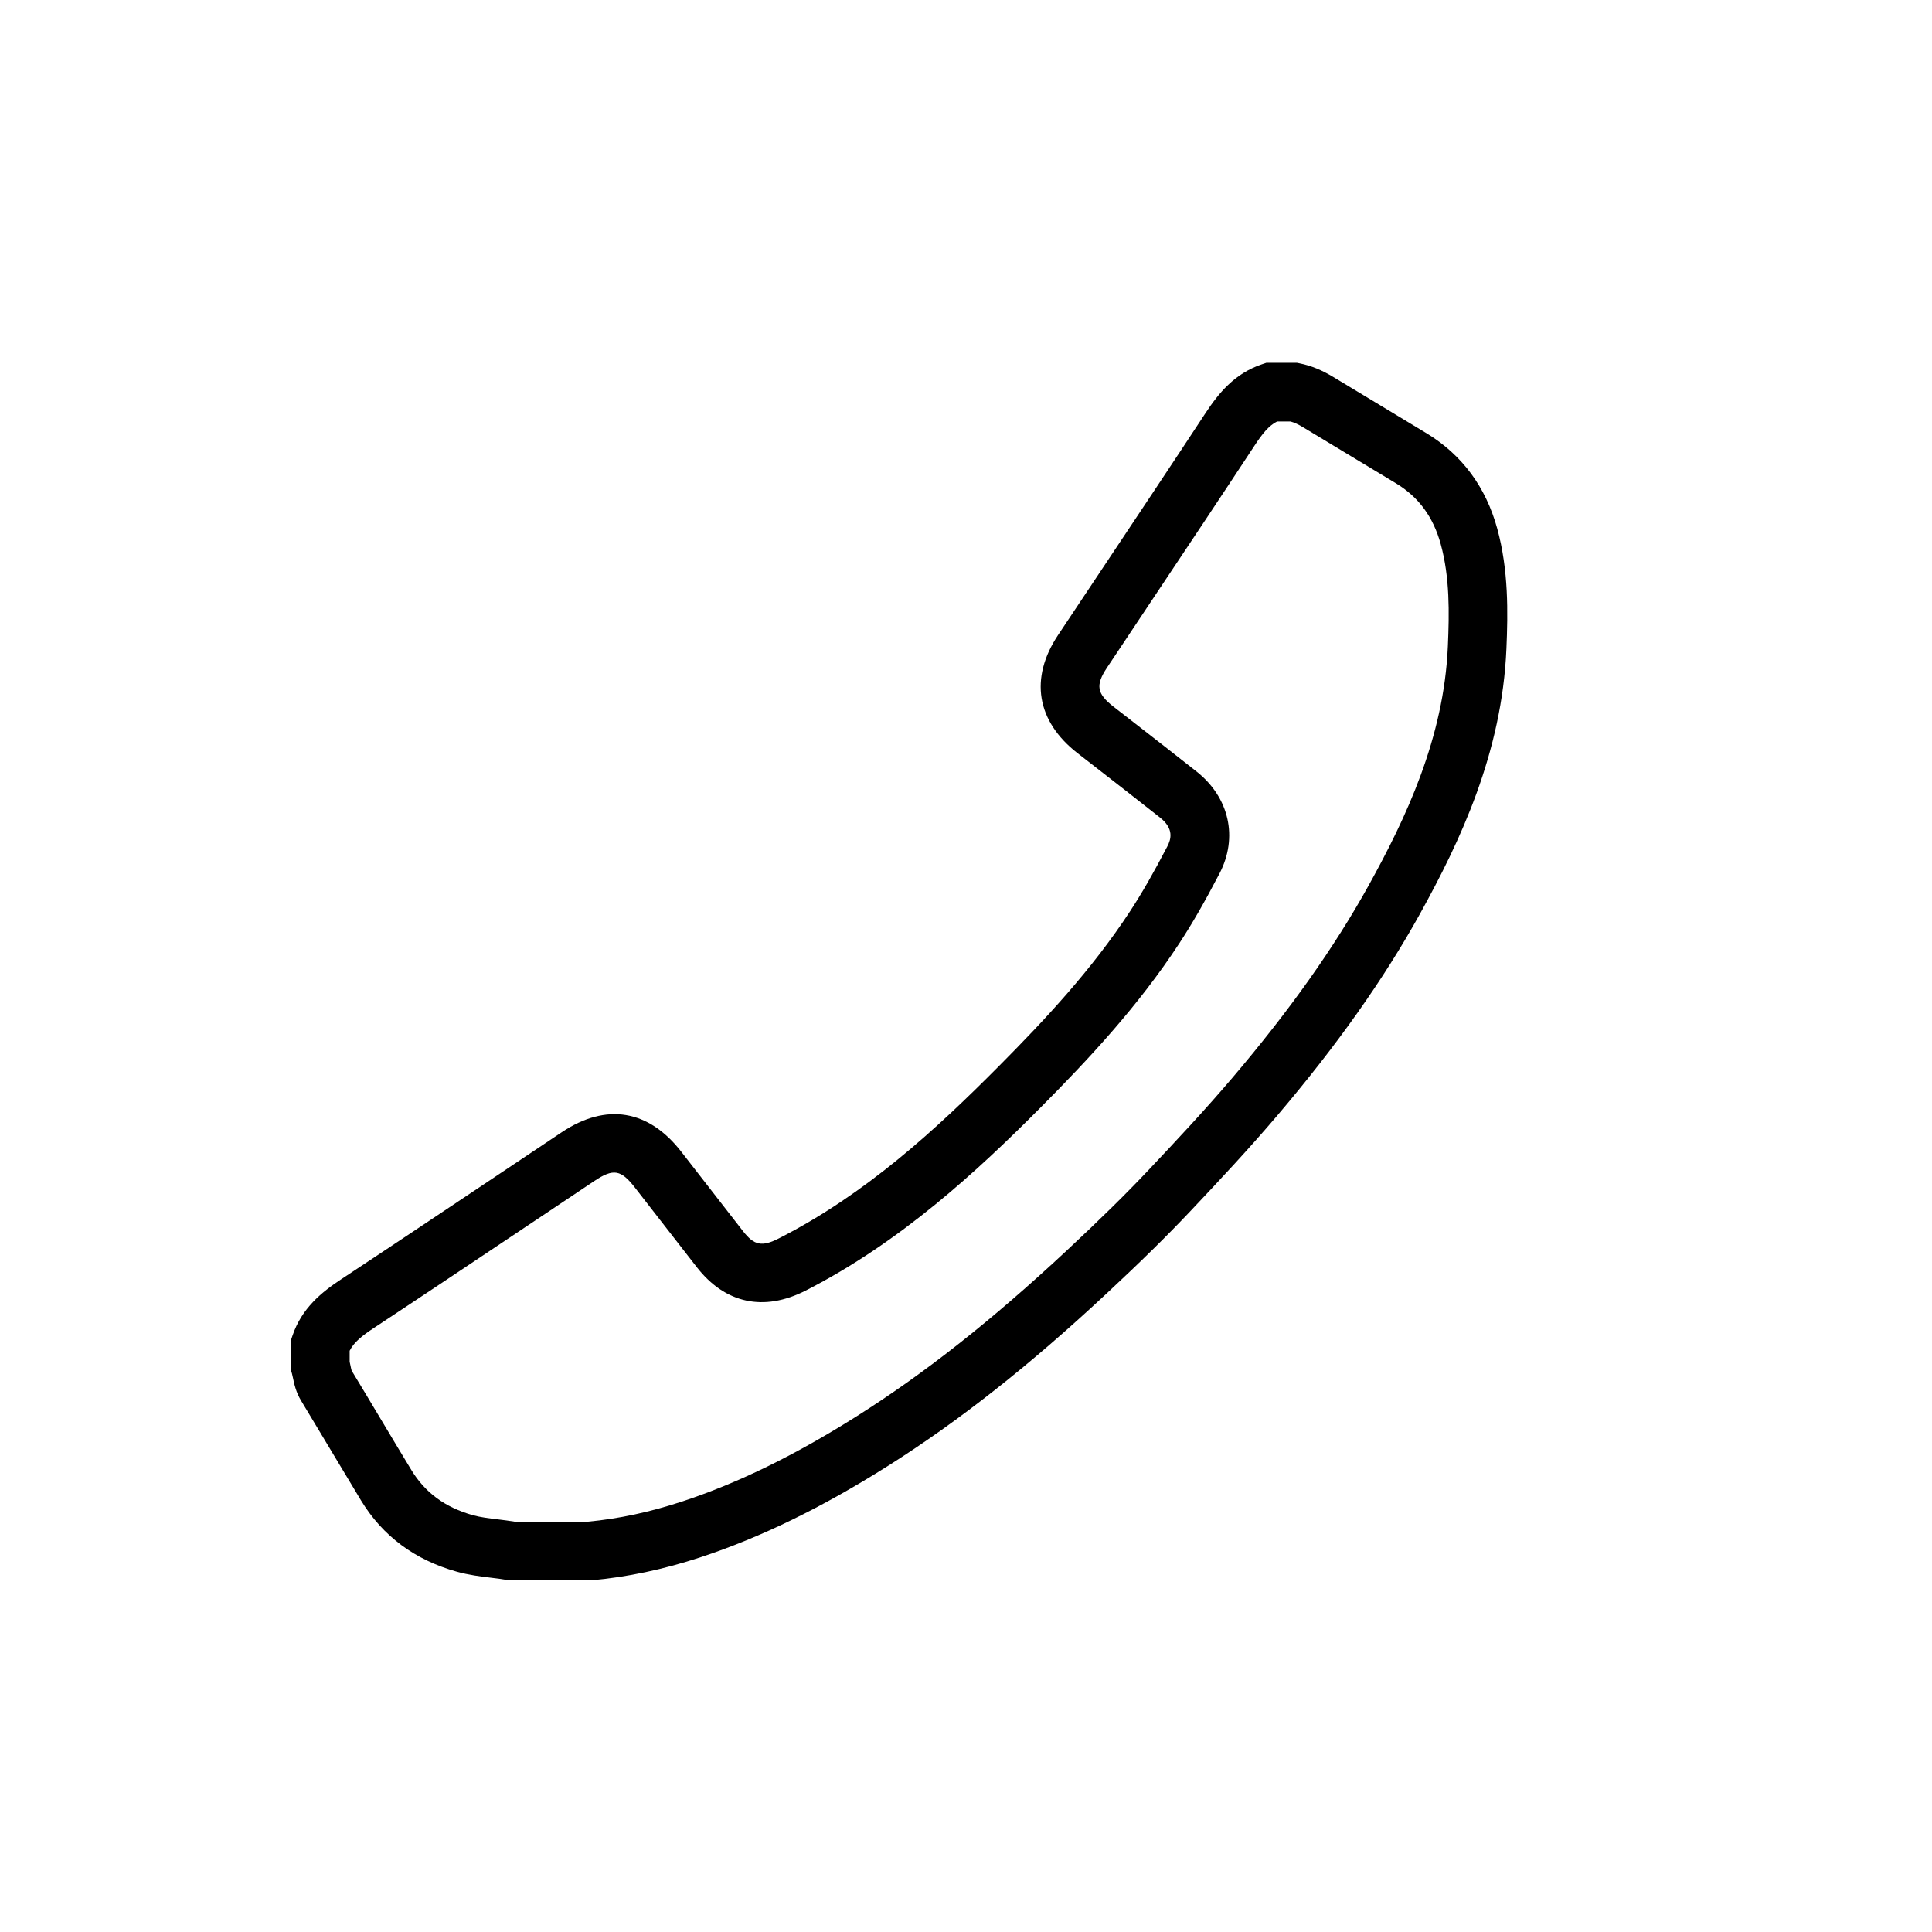 <?xml version="1.0" encoding="UTF-8"?>
<svg id="a" xmlns="http://www.w3.org/2000/svg" viewBox="0 0 512 512">
    <defs>
        <style>.b{fill:#000;}</style>
    </defs>
    <path class="b"
          d="M77.1,362.96v-7.78l.41-1.21c2.46-7.28,7.69-11.51,12.97-14.99,13.94-9.2,28.06-18.65,41.72-27.78,5.56-3.72,11.12-7.44,16.69-11.16,11.75-7.84,23.01-5.99,31.69,5.22,5.43,7.01,10.88,14.02,16.33,21.01,2.96,3.79,5,4.21,9.51,1.91,23.09-11.77,41.68-28.91,58.33-45.68,12.02-12.1,24.55-25.45,34.72-40.99,3.13-4.78,6.18-10.08,9.89-17.21,.97-1.86,1.82-4.66-1.92-7.62-5.66-4.48-11.47-9-17.09-13.36l-4.8-3.73c-10.87-8.46-12.75-19.86-5.16-31.28,4-6.02,8.02-12.04,12.03-18.06,8.88-13.33,18.07-27.11,27.01-40.71h0c3.48-5.29,7.7-10.53,14.97-12.99l1.22-.41h8.04l.75,.15c3.03,.61,5.91,1.78,9.05,3.69,4.01,2.44,8.03,4.86,12.05,7.27,4.19,2.52,8.38,5.04,12.56,7.58,9.39,5.71,15.69,14.21,18.72,25.26,3.02,11.01,2.84,22.2,2.43,31.82-1.17,27.58-12.24,51-22.91,70.27-9.61,17.33-21.99,34.84-37.87,53.51-7.44,8.75-15.35,17.2-22.82,25.11-6.29,6.66-13.17,13.44-22.32,21.96-20.6,19.21-39.02,33.73-57.95,45.7-17.51,11.06-33.78,18.99-49.74,24.24-9.72,3.2-19.42,5.25-28.82,6.09l-.7,.03h-21.04l-.68-.12c-1.36-.24-2.8-.42-4.32-.6-2.74-.33-5.83-.71-8.98-1.59-11.13-3.11-19.68-9.46-25.39-18.88-2.69-4.44-5.36-8.89-8.02-13.35-2.6-4.36-5.21-8.71-7.84-13.05-1.4-2.3-1.85-4.49-2.18-6.08-.09-.44-.18-.85-.26-1.13l-.31-1.06Zm15.56-4.99v2.91c.09,.39,.17,.76,.24,1.11,.09,.43,.21,1.01,.29,1.24,2.64,4.34,5.24,8.71,7.85,13.07,2.65,4.43,5.29,8.85,7.97,13.26,3.65,6.01,8.97,9.92,16.27,11.97,2.01,.56,4.27,.83,6.67,1.12,1.45,.18,2.94,.36,4.48,.61h19.34c8.22-.77,16.41-2.52,25.01-5.35,14.74-4.85,29.88-12.24,46.29-22.61,18.09-11.43,35.78-25.39,55.65-43.92,8.89-8.3,15.56-14.85,21.62-21.27,7.32-7.76,15.08-16.04,22.27-24.5,15.2-17.88,27.01-34.55,36.11-50.98,9.79-17.68,19.95-39.03,20.98-63.38,.38-8.84,.54-18.2-1.89-27.04-1.97-7.19-5.83-12.46-11.8-16.09-4.16-2.53-8.33-5.04-12.5-7.54-4.04-2.43-8.08-4.86-12.11-7.31-1.28-.78-2.37-1.29-3.39-1.57h-3.57c-2.19,1.1-3.9,3.23-5.98,6.4-8.97,13.64-18.17,27.44-27.07,40.78-4.01,6.01-8.02,12.03-12.02,18.05-3.1,4.66-2.72,6.89,1.76,10.38l4.79,3.72c5.64,4.39,11.48,8.92,17.19,13.44,8.67,6.86,11.05,17.47,6.07,27.02-3.96,7.6-7.25,13.31-10.67,18.53-10.93,16.7-24.1,30.75-36.7,43.43-16.72,16.84-37.2,35.77-62.3,48.57-11.08,5.65-21.33,3.45-28.85-6.2-5.47-7.01-10.92-14.03-16.37-21.06-3.73-4.81-5.74-5.15-10.75-1.81-5.56,3.71-11.12,7.43-16.68,11.15-13.68,9.15-27.82,18.61-41.8,27.84-3.16,2.08-5.29,3.81-6.39,6.01Zm.54,5.3h0Z"/>
</svg>
